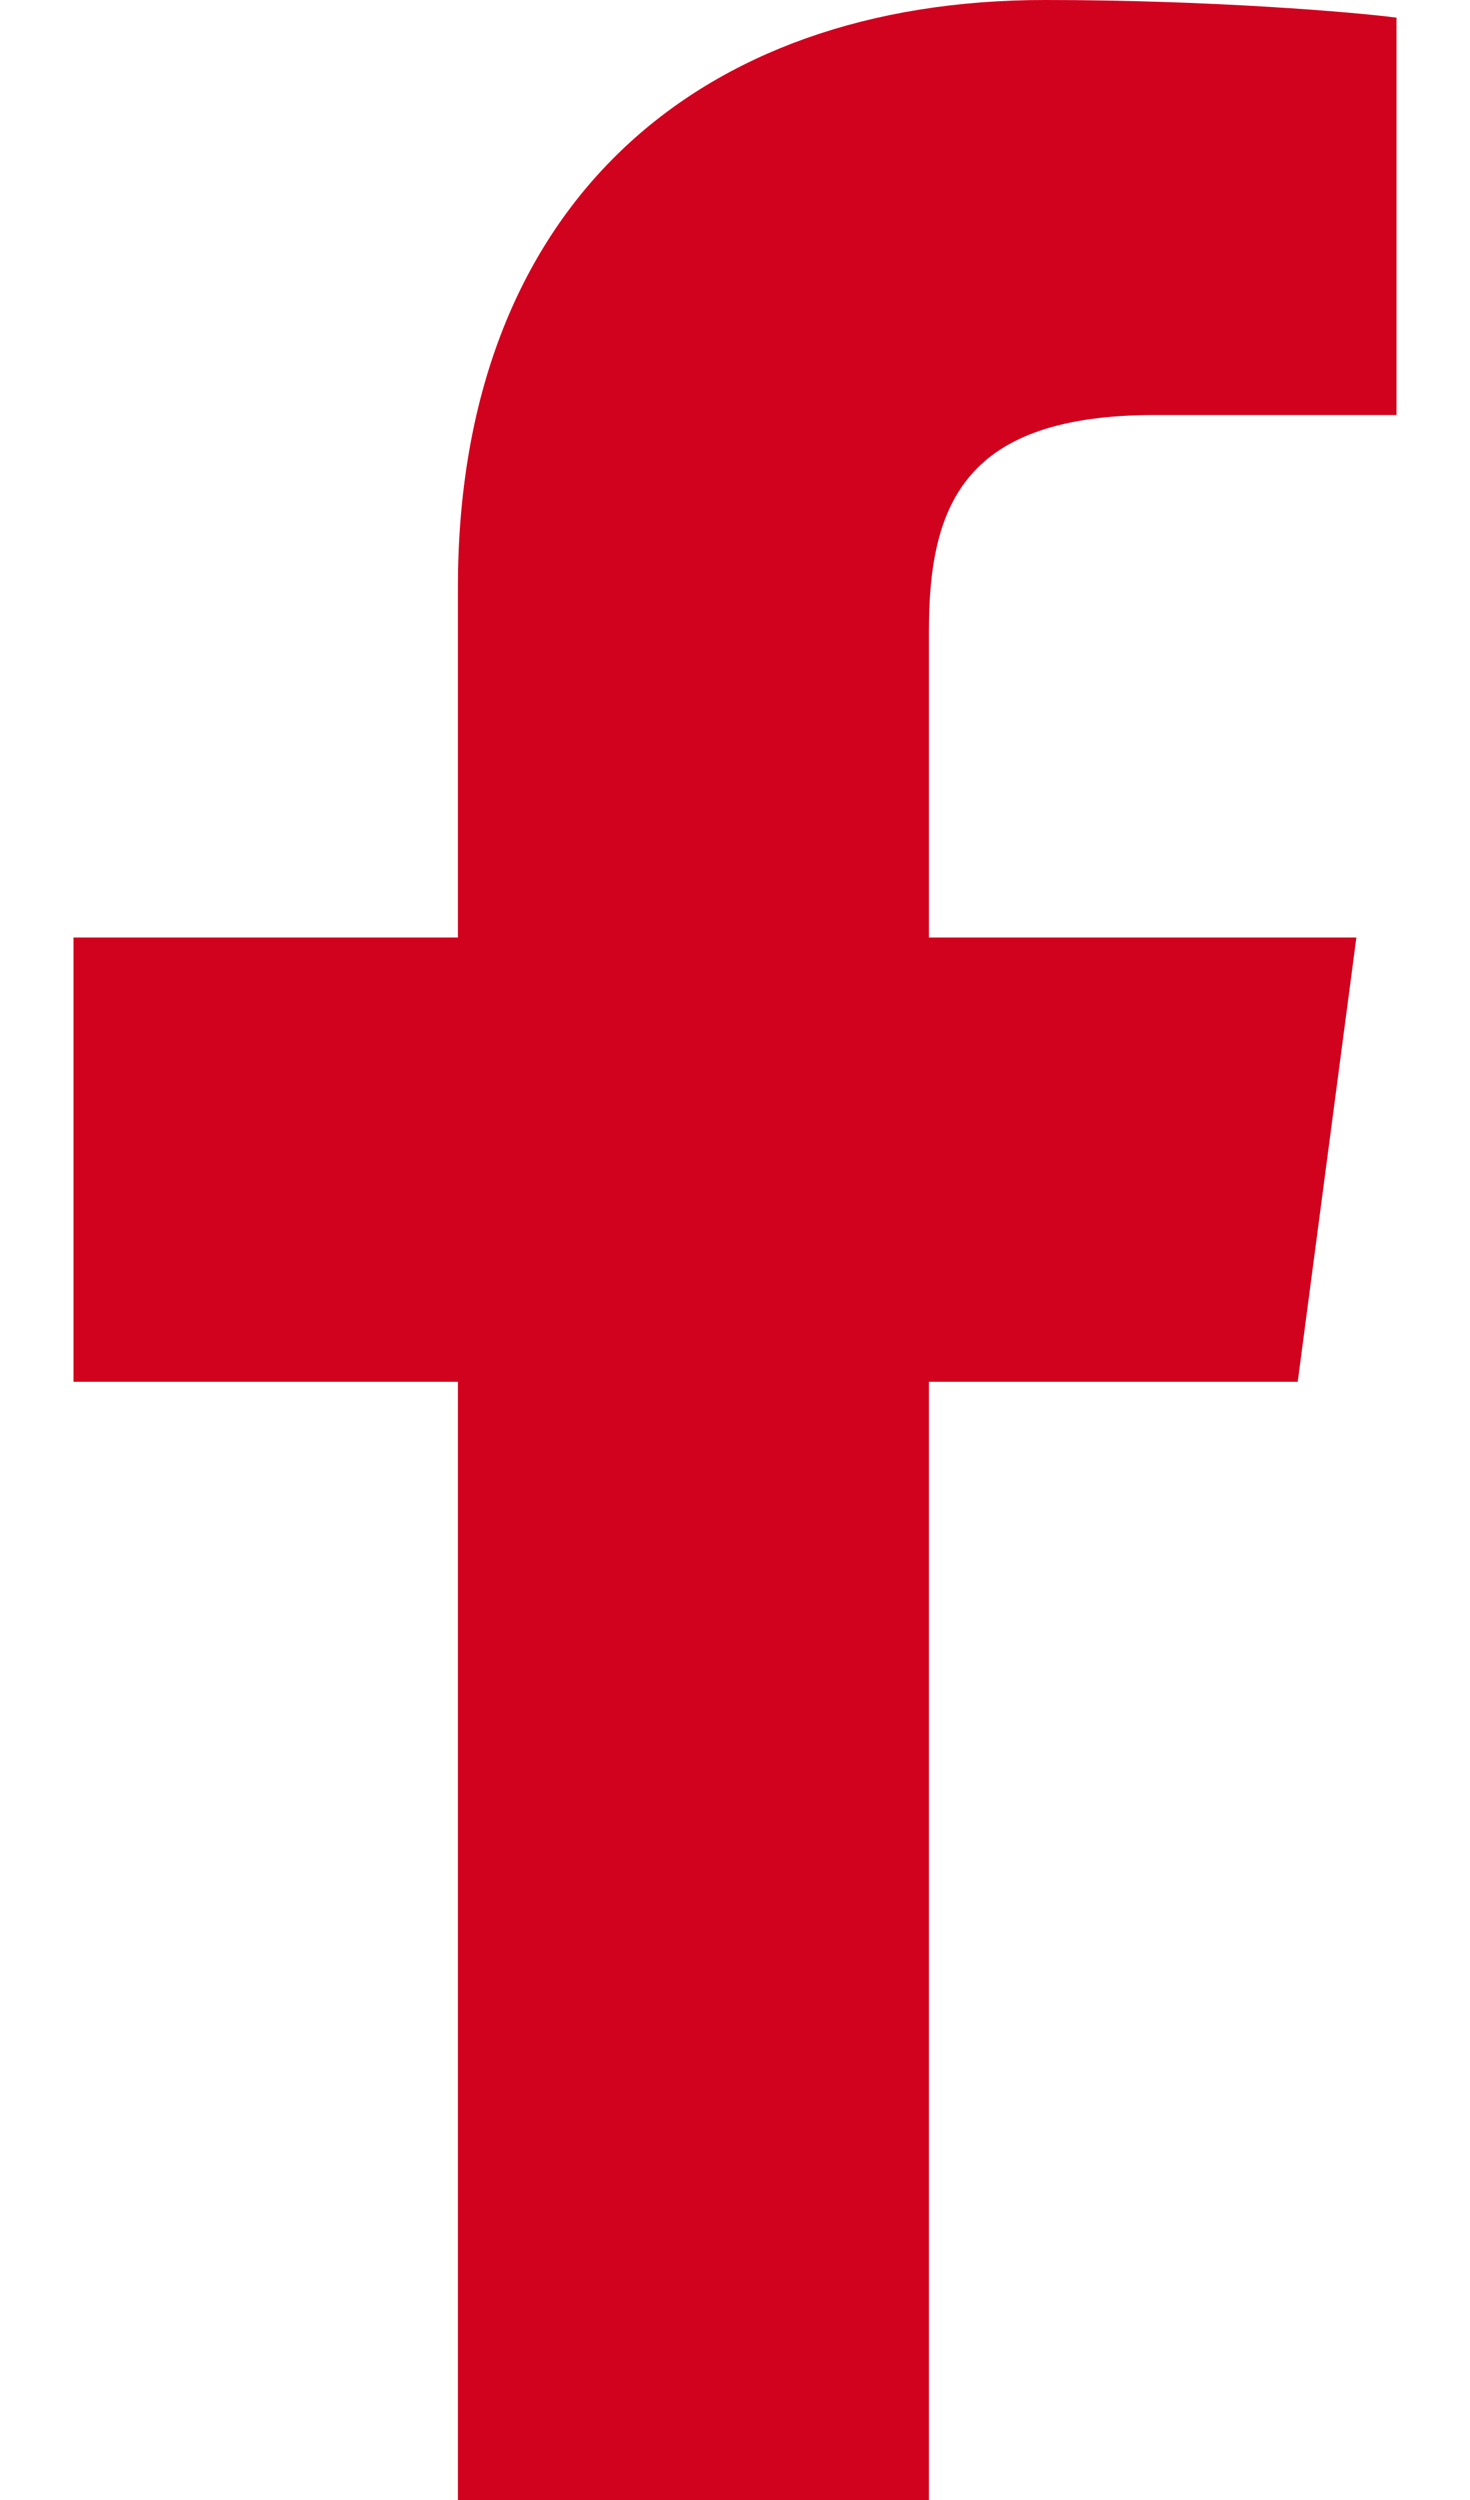 <svg width="10" height="17" viewBox="0 0 10 17" fill="none" xmlns="http://www.w3.org/2000/svg">
<path d="M3.115 17V9.396H0.5V6.375H3.115V3.994C3.115 1.408 4.737 0 7.107 0C8.242 0 9.217 0.083 9.5 0.12V2.822H7.857C6.568 2.822 6.319 3.42 6.319 4.293V6.375H9.227L8.828 9.396H6.319V17" fill="#D1021E"/>
</svg>

